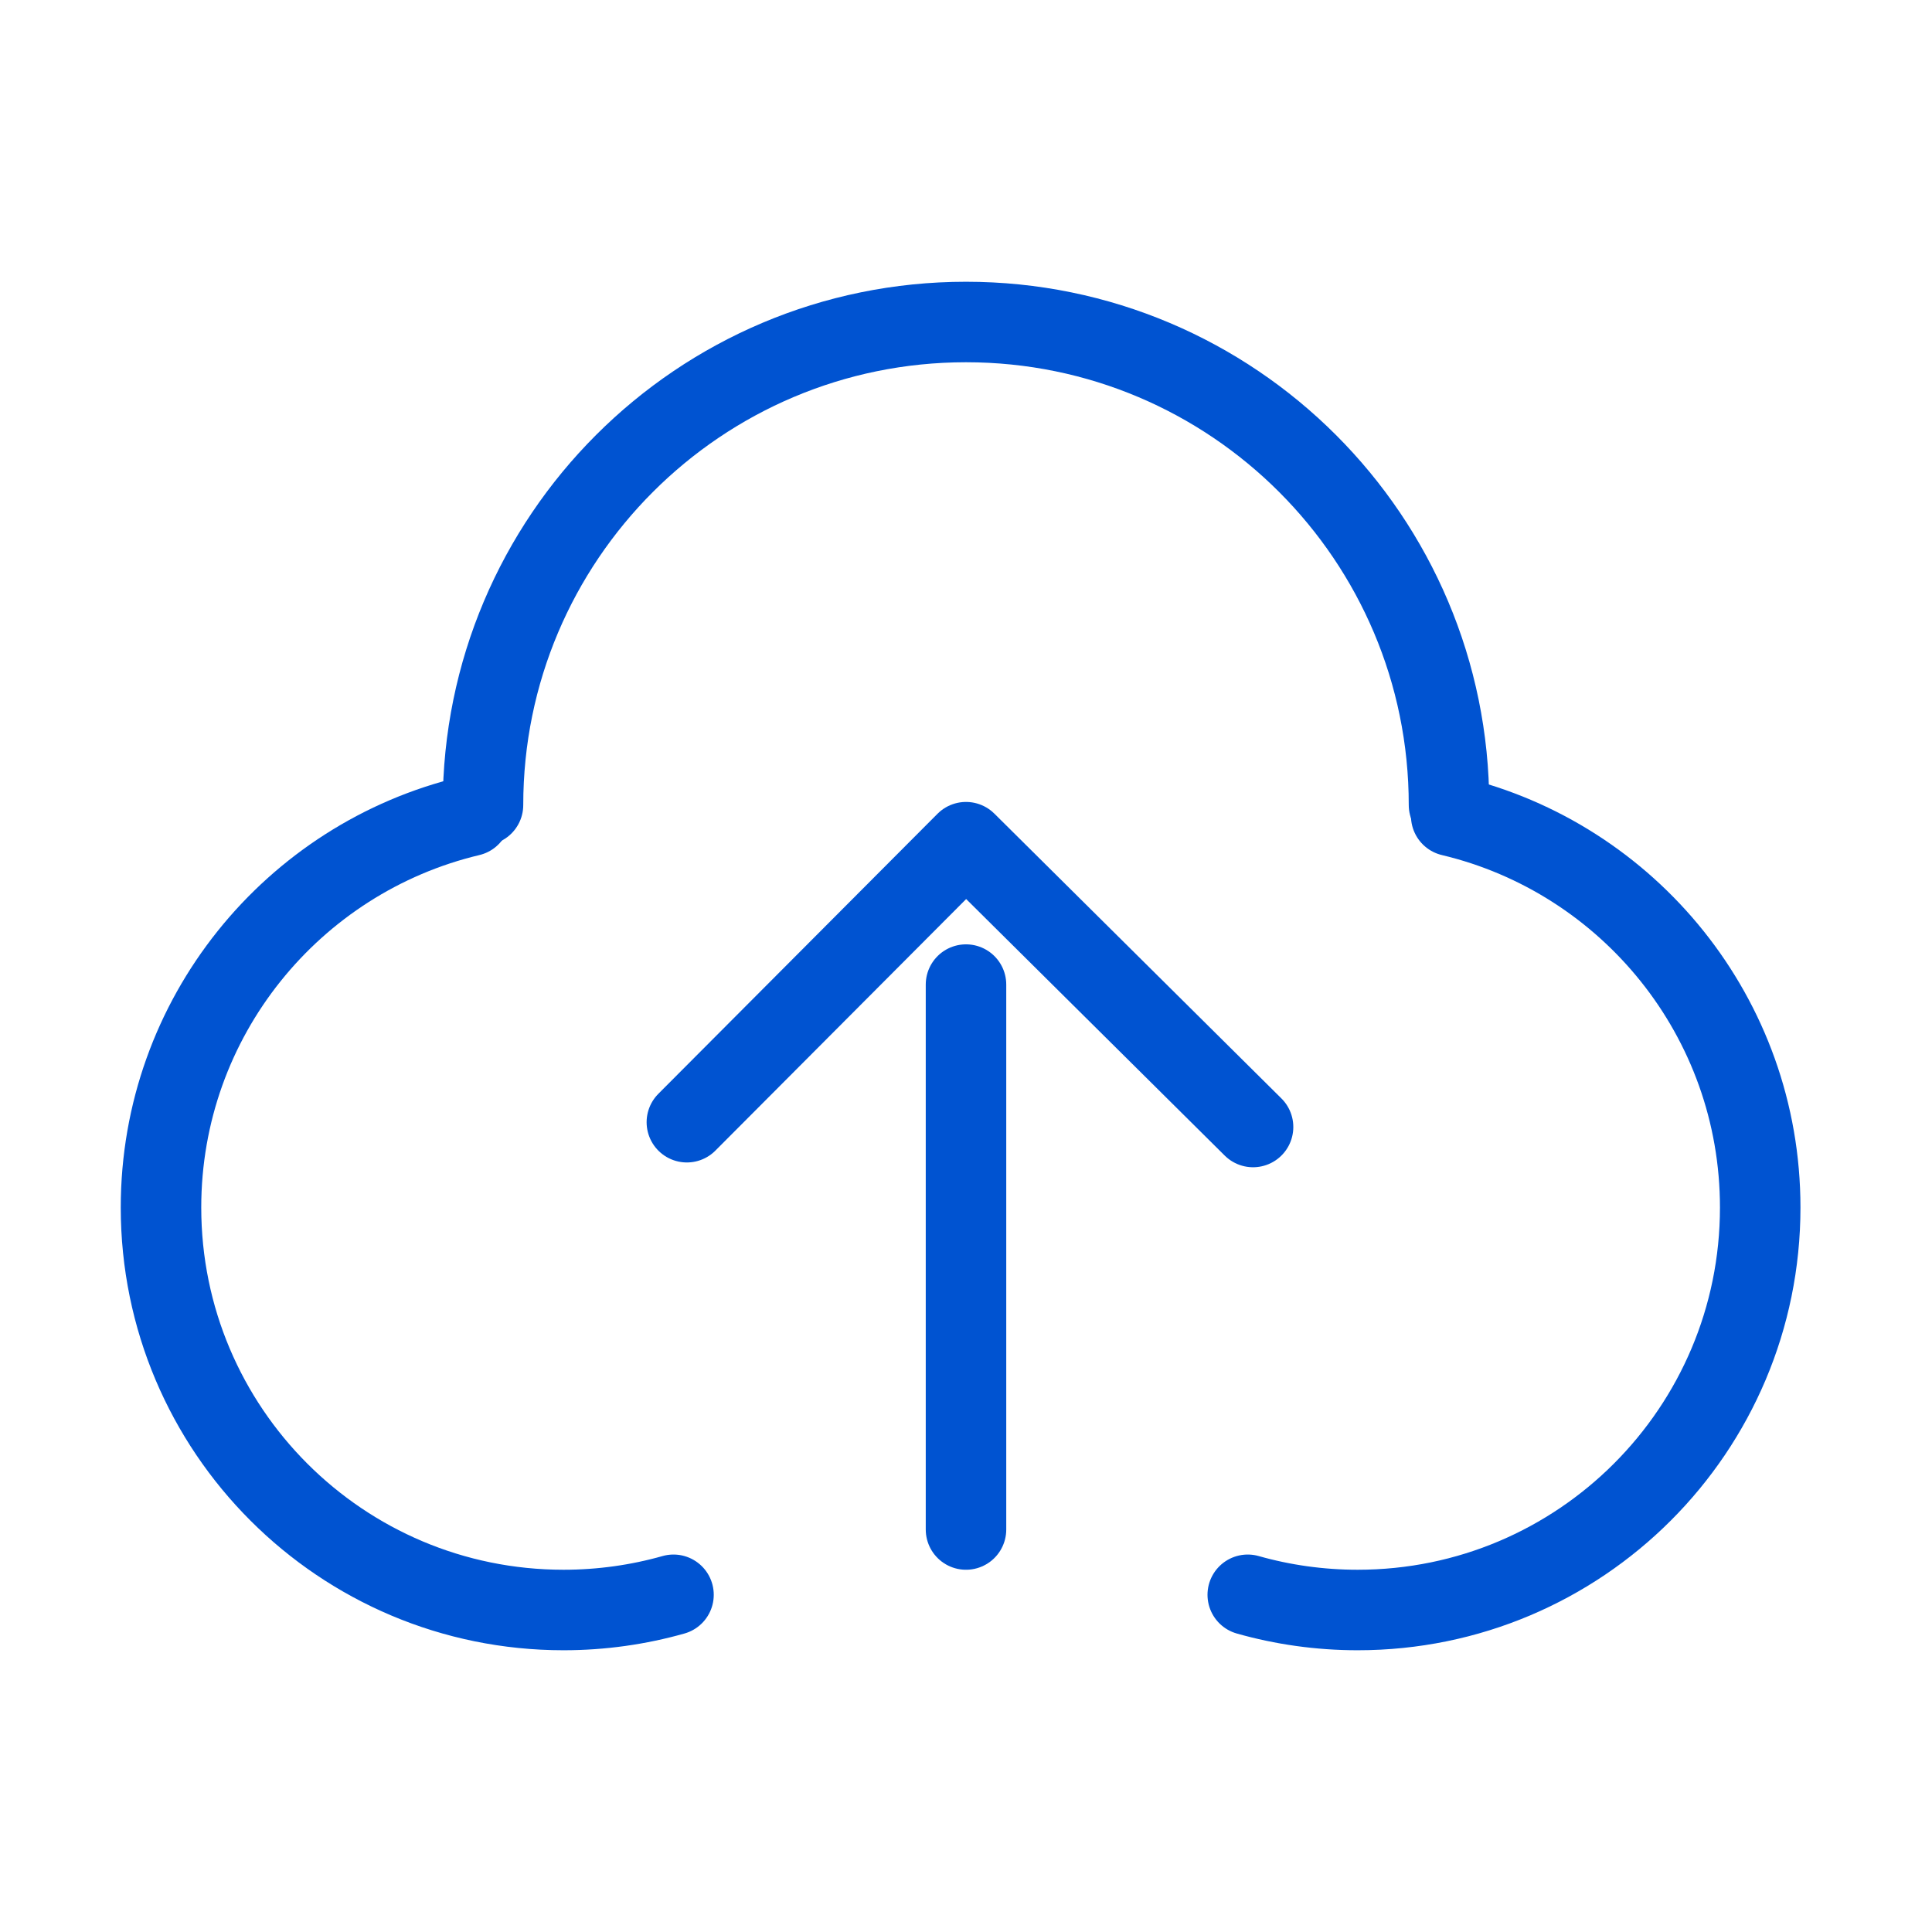 <?xml version="1.0" encoding="UTF-8"?><svg width="32" height="32" viewBox="0 0 48 48" fill="none" xmlns="http://www.w3.org/2000/svg"><path d="M11.678 20.271C7.275 21.318 4 25.277 4 30C4 35.523 8.477 40 14 40C14.947 40 15.864 39.868 16.733 39.622" stroke="#0053D1" stroke-width="2" stroke-linecap="round" stroke-linejoin="round"/><path d="M36.055 20.271C40.458 21.318 43.732 25.277 43.732 30C43.732 35.523 39.255 40 33.732 40C32.785 40 31.868 39.868 31 39.622" stroke="#0053D1" stroke-width="2" stroke-linecap="round" stroke-linejoin="round"/><path d="M36 20C36 13.373 30.627 8 24 8C17.373 8 12 13.373 12 20" stroke="#0053D1" stroke-width="2" stroke-linecap="round" stroke-linejoin="round"/><path d="M17.065 27.881L24 20.924L31.132 28" stroke="#0053D1" stroke-width="2" stroke-linecap="round" stroke-linejoin="round"/><path d="M24 38V24.462" stroke="#0053D1" stroke-width="2" stroke-linecap="round" stroke-linejoin="round"/></svg>